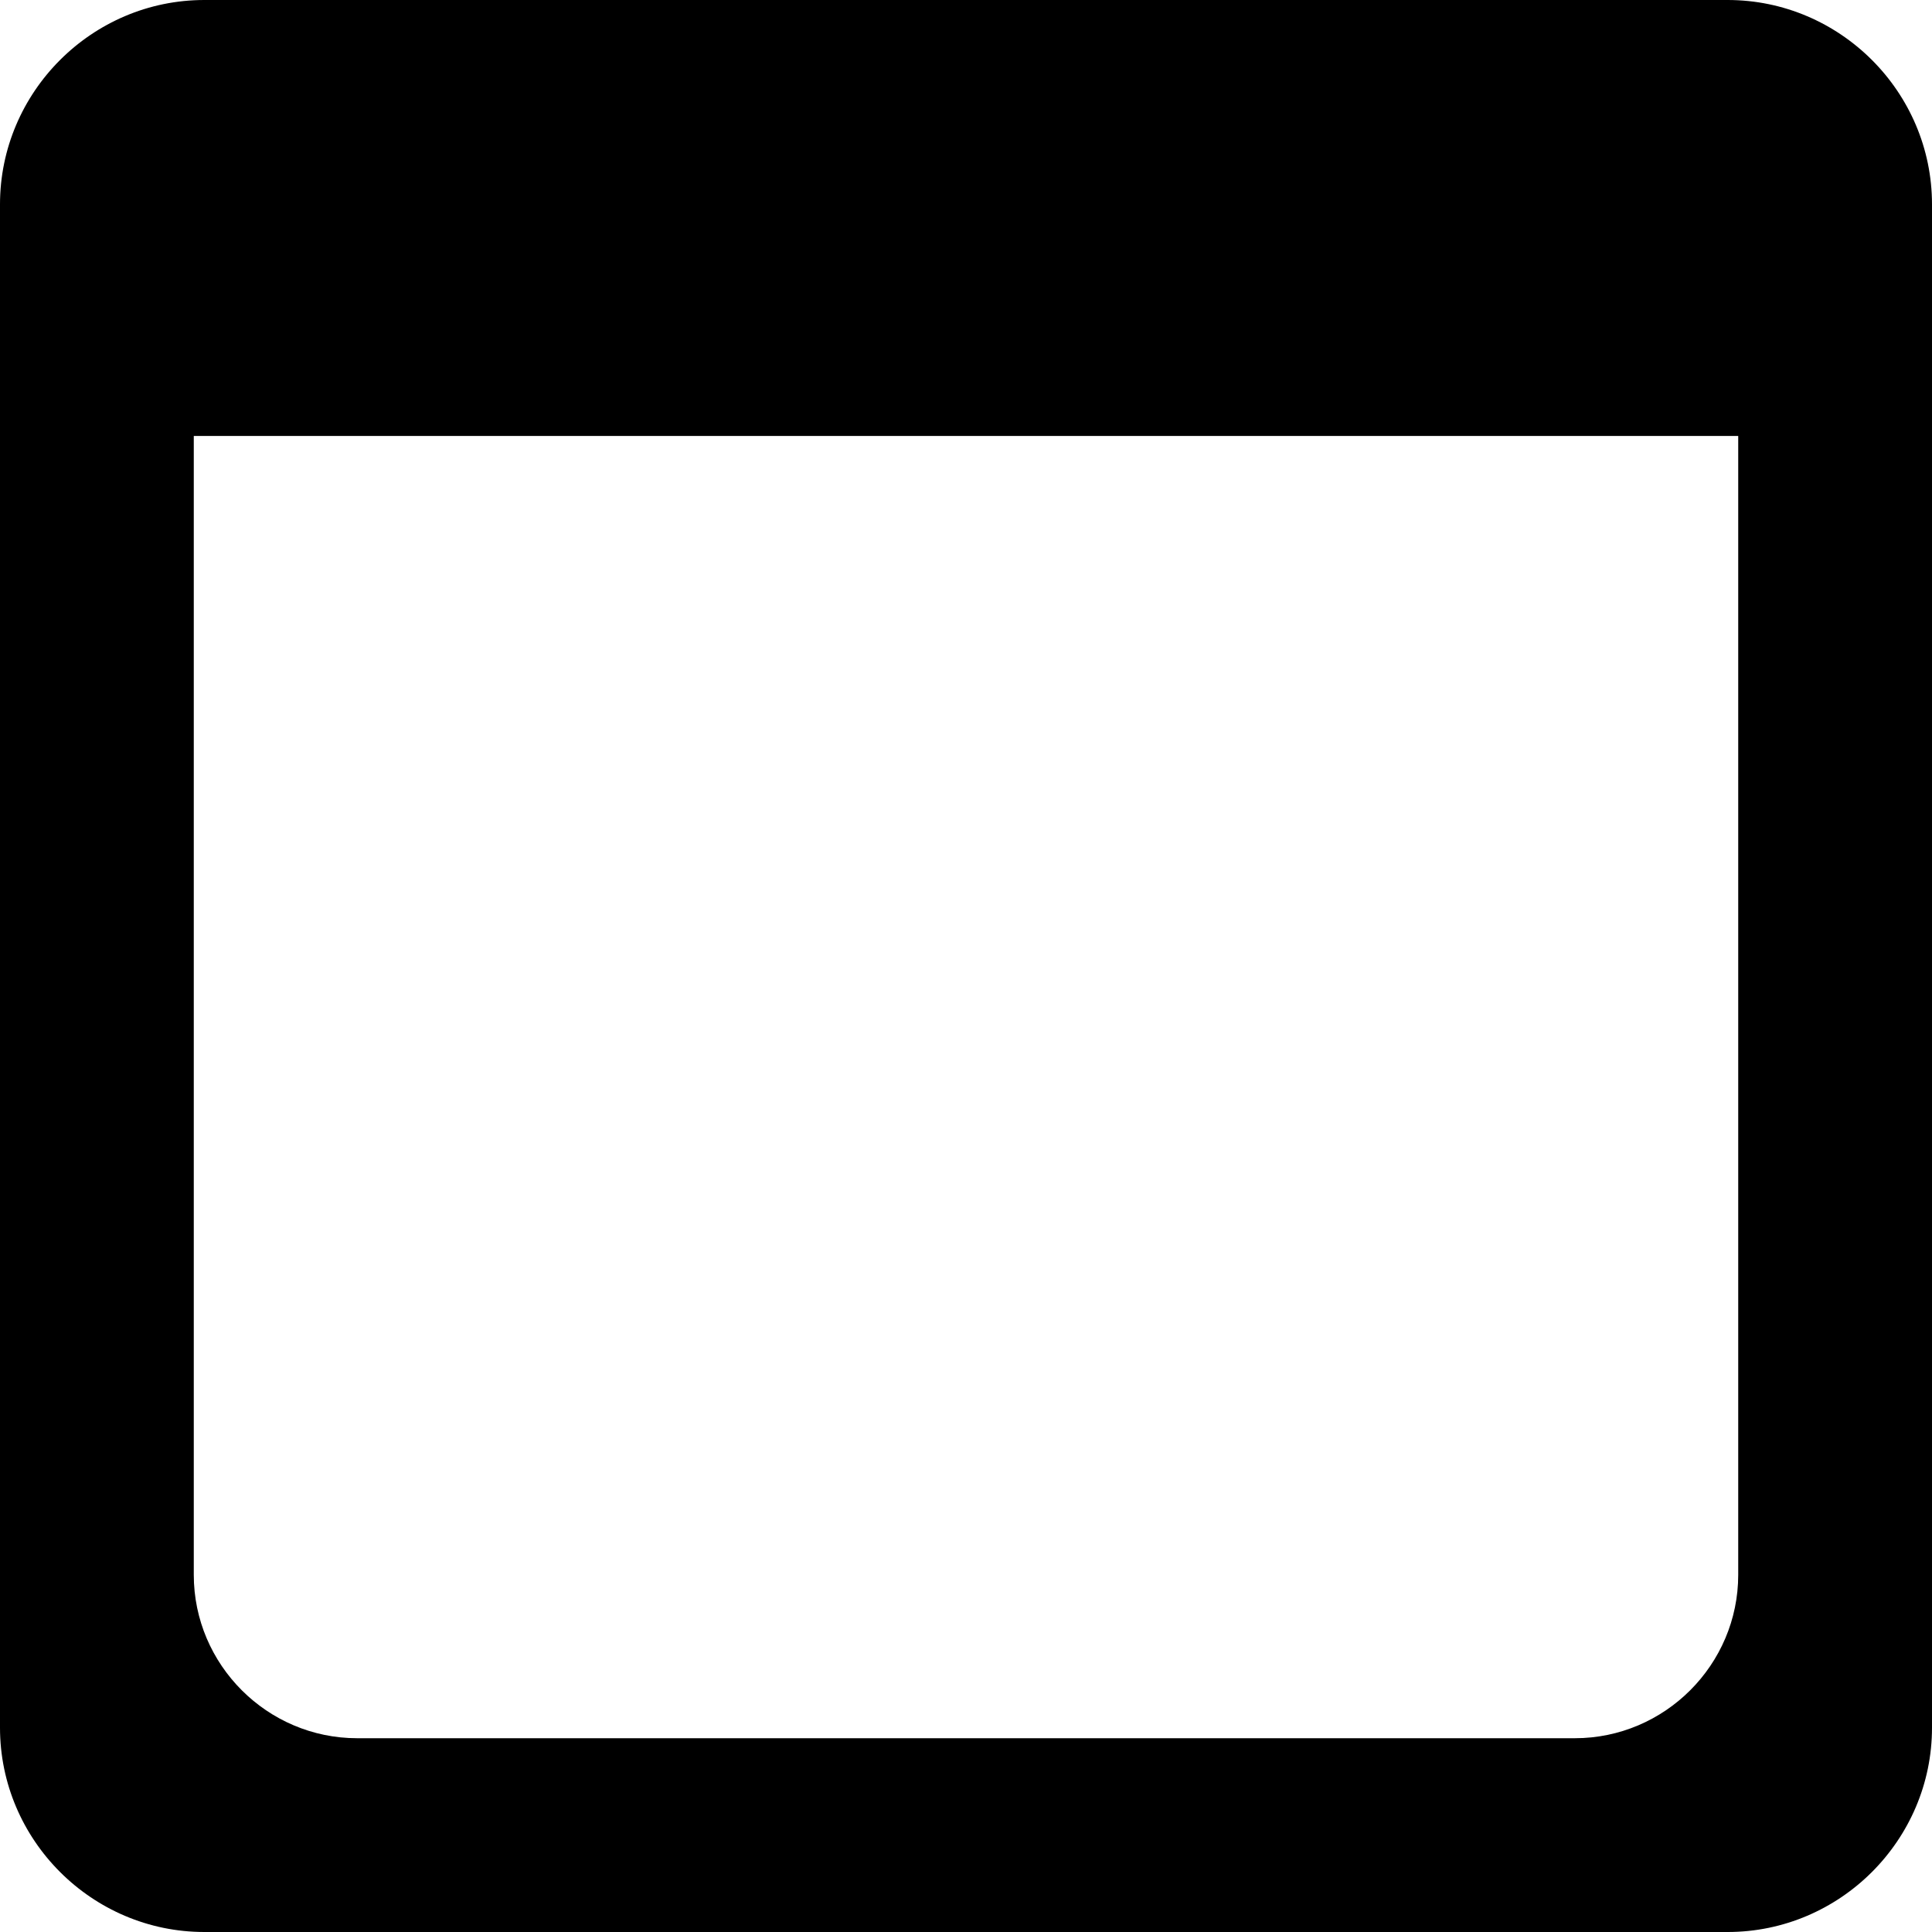 <?xml version="1.0" encoding="UTF-8"?>
<svg xmlns="http://www.w3.org/2000/svg" xmlns:xlink="http://www.w3.org/1999/xlink" version="1.1" id="Layer_1" x="0px" y="0px" width="122.88px" height="122.88px" viewBox="0 0 122.88 122.88" xml:space="preserve">
  <g>
    <path fill-rule="evenodd" clip-rule="evenodd" d="M12.996,0h96.887c7.148,0,12.997,5.849,12.997,12.997v96.887 c0,7.147-5.849,12.996-12.997,12.996H12.996C5.849,122.88,0,117.031,0,109.884V12.997C0,5.849,5.849,0,12.996,0L12.996,0z M110.555,27.728H12.325v72.436c0,5.717,4.674,10.391,10.391,10.391h77.448c5.717,0,10.391-4.674,10.391-10.391V27.728 L110.555,27.728z"></path>
  </g>
</svg>
